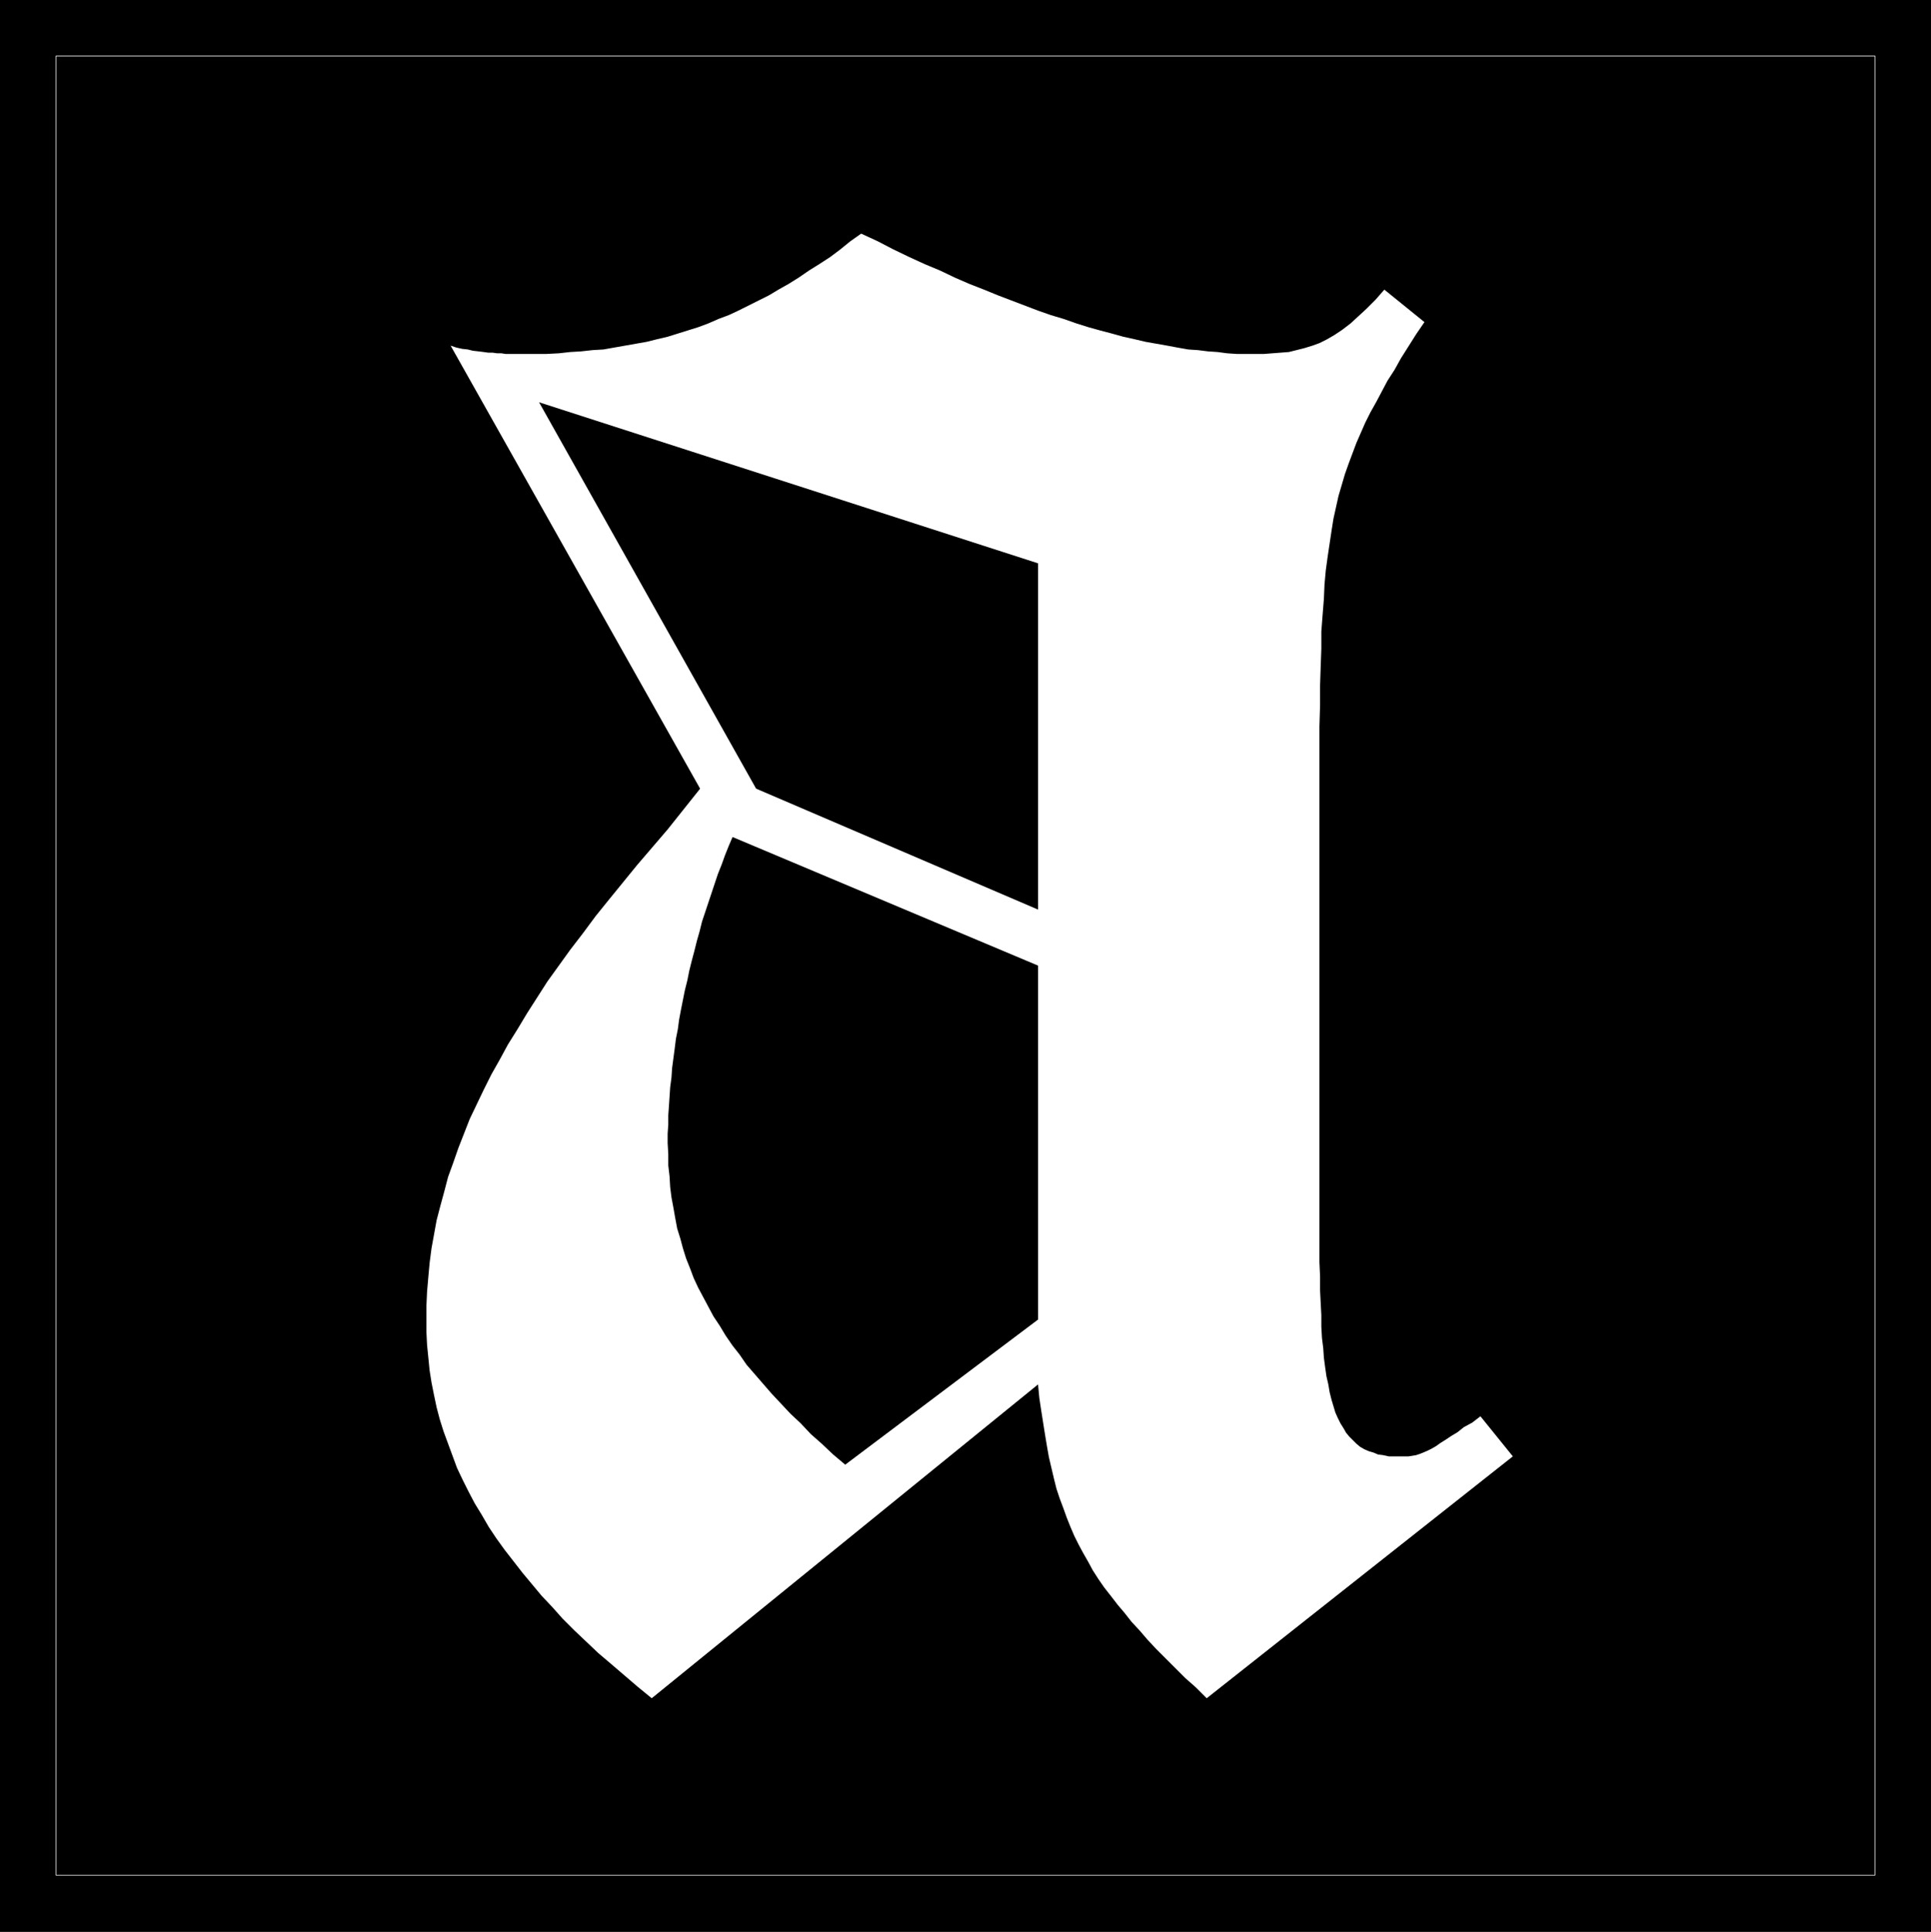 <?xml version="1.0" encoding="UTF-8" standalone="no"?>
<svg
   version="1.0"
   width="129.724mm"
   height="129.766mm"
   id="svg5"
   sodipodi:docname="Olde a (Lower).WMF"
   xmlns:inkscape="http://www.inkscape.org/namespaces/inkscape"
   xmlns:sodipodi="http://sodipodi.sourceforge.net/DTD/sodipodi-0.dtd"
   xmlns="http://www.w3.org/2000/svg"
   xmlns:svg="http://www.w3.org/2000/svg">
  <rect width="100%" height="100%" fill="#808080" stroke="none"/>
  <sodipodi:namedview
     id="namedview5"
     pagecolor="#ffffff"
     bordercolor="#000000"
     borderopacity="0.25"
     inkscape:showpageshadow="2"
     inkscape:pageopacity="0.0"
     inkscape:pagecheckerboard="0"
     inkscape:deskcolor="#d1d1d1"
     inkscape:document-units="mm" />
  <defs
     id="defs1">
    <pattern
       id="WMFhbasepattern"
       patternUnits="userSpaceOnUse"
       width="6"
       height="6"
       x="0"
       y="0" />
  </defs>
  <path
     style="fill:#000000;fill-opacity:1;fill-rule:evenodd;stroke:none"
     d="M 0,0 H 490.294 V 490.455 H 0 Z"
     id="path1" />
  <path
     style="fill:none;stroke:#ffffff;stroke-width:0.162px;stroke-linecap:round;stroke-linejoin:round;stroke-miterlimit:4;stroke-dasharray:none;stroke-opacity:1"
     d="M 14.221,14.221 H 476.073 V 476.073 H 14.221 V 14.221"
     id="path2" />
  <path
     style="fill:#ffffff;fill-opacity:1;fill-rule:evenodd;stroke:none"
     d="m 384.123,369.74 -77.73,61.408 -2.747,-2.747 -2.747,-2.424 -2.586,-2.586 -2.424,-2.424 -2.262,-2.262 -2.262,-2.424 -1.939,-2.262 -2.101,-2.262 -1.778,-2.262 -1.778,-2.101 -1.616,-2.101 -1.778,-2.262 -1.454,-2.101 -1.454,-2.262 -1.131,-2.101 -1.293,-2.262 -1.131,-2.101 -1.131,-2.262 -0.97,-2.262 -0.97,-2.424 -0.808,-2.262 -0.97,-2.586 -0.808,-2.424 -0.646,-2.586 -0.646,-2.747 -0.646,-2.747 -0.485,-2.747 -0.485,-2.909 -0.485,-3.07 -0.485,-3.07 -0.485,-3.232 -0.323,-3.394 -98.091,79.669 -3.555,-2.909 -3.394,-2.909 -3.394,-2.909 -3.232,-2.747 -3.07,-2.909 -3.07,-2.909 -2.909,-2.909 -2.586,-2.909 -2.747,-2.909 -2.424,-2.909 -2.424,-2.909 -2.262,-2.909 -2.262,-2.909 -2.101,-2.909 -1.939,-2.909 -1.778,-3.07 -1.778,-2.909 -1.616,-3.07 -1.454,-2.909 -1.454,-3.07 -1.131,-3.07 -1.131,-3.07 -1.131,-3.07 -0.97,-3.07 -0.808,-3.07 -0.646,-3.07 -0.646,-3.232 -0.485,-3.07 -0.323,-3.232 -0.323,-3.232 -0.162,-3.232 v -3.232 -3.555 l 0.162,-3.555 0.323,-3.717 0.323,-3.555 0.485,-3.717 0.646,-3.555 0.646,-3.555 0.97,-3.717 0.97,-3.555 0.97,-3.717 1.293,-3.555 1.293,-3.717 1.454,-3.717 1.454,-3.717 1.778,-3.717 1.778,-3.717 1.939,-3.878 2.101,-3.717 2.101,-3.878 2.424,-3.878 2.424,-4.04 2.586,-4.04 2.586,-4.04 2.909,-4.04 2.909,-4.04 3.232,-4.202 3.232,-4.363 3.394,-4.202 3.555,-4.363 3.555,-4.363 3.878,-4.525 3.878,-4.525 8.242,-10.342 -63.347,-112.473 1.454,0.485 1.454,0.323 1.454,0.162 1.293,0.323 1.454,0.162 1.293,0.162 1.131,0.162 h 1.131 l 1.131,0.162 h 1.131 l 0.97,0.162 h 0.97 0.97 0.97 0.808 0.808 3.07 2.909 l 3.07,-0.162 2.909,-0.323 2.747,-0.162 2.909,-0.323 2.747,-0.162 2.747,-0.485 2.747,-0.485 2.747,-0.485 2.747,-0.485 2.586,-0.646 2.747,-0.646 2.586,-0.808 2.586,-0.808 2.586,-0.808 2.586,-0.97 2.586,-1.131 2.586,-0.97 2.424,-1.131 2.586,-1.293 2.586,-1.293 2.586,-1.293 2.424,-1.454 2.586,-1.454 2.586,-1.616 2.586,-1.778 2.586,-1.616 2.747,-1.778 2.586,-1.939 2.586,-2.101 2.747,-1.939 4.202,1.939 4.04,2.101 4.04,1.939 3.878,1.778 3.878,1.616 3.717,1.778 3.717,1.616 3.717,1.454 3.555,1.454 3.394,1.293 3.394,1.293 3.394,1.293 3.232,1.131 3.232,0.97 3.232,1.131 3.07,0.97 2.909,0.808 3.07,0.808 2.909,0.808 2.909,0.646 2.747,0.646 2.747,0.485 2.747,0.485 2.586,0.485 2.747,0.485 2.424,0.162 2.586,0.323 2.424,0.162 2.424,0.323 2.424,0.162 h 2.424 2.262 2.262 l 2.101,-0.162 2.101,-0.162 2.101,-0.162 1.939,-0.485 1.939,-0.485 2.101,-0.646 1.778,-0.646 1.939,-0.97 1.939,-1.131 1.939,-1.293 2.101,-1.616 1.939,-1.778 2.101,-1.939 2.262,-2.262 2.262,-2.586 10.181,8.242 -2.101,3.07 -1.939,3.07 -1.939,3.07 -1.616,2.909 -1.778,2.747 -1.454,2.747 -1.454,2.747 -1.454,2.586 -1.293,2.586 -1.131,2.586 -1.131,2.586 -0.97,2.586 -0.97,2.586 -0.97,2.747 -0.808,2.747 -0.808,2.747 -0.646,2.909 -0.646,2.909 -0.485,3.07 -0.485,3.232 -0.485,3.232 -0.485,3.555 -0.323,3.555 -0.162,3.717 -0.323,4.04 -0.323,4.202 v 4.363 l -0.162,4.525 -0.162,4.848 v 5.01 l -0.162,5.333 v 5.656 126.694 3.717 l 0.162,3.555 v 3.555 l 0.162,3.232 0.162,3.07 v 2.909 l 0.162,2.909 0.323,2.586 0.162,2.424 0.323,2.424 0.323,2.262 0.485,2.101 0.323,1.939 0.485,1.939 0.485,1.616 0.485,1.616 0.646,1.454 0.646,1.293 0.808,1.293 0.646,1.131 0.808,0.97 0.97,0.97 0.808,0.808 0.97,0.808 1.131,0.646 1.131,0.485 1.131,0.323 1.131,0.485 1.293,0.162 1.454,0.323 h 1.293 1.616 1.131 0.97 l 0.97,-0.162 0.97,-0.162 0.97,-0.323 0.808,-0.323 1.131,-0.485 0.97,-0.485 1.131,-0.646 1.131,-0.808 1.293,-0.808 1.454,-0.97 1.616,-0.97 1.616,-1.293 2.101,-1.131 2.101,-1.616 z"
     id="path3" />
  <path
     style="fill:#000000;fill-opacity:1;fill-rule:evenodd;stroke:none"
     d="m 263.569,245.147 -77.568,-32.643 -0.97,2.262 -0.97,2.424 -0.808,2.262 -0.97,2.424 -0.808,2.424 -0.808,2.424 -0.808,2.424 -0.808,2.424 -0.808,2.424 -0.646,2.586 -0.646,2.262 -0.646,2.586 -0.646,2.424 -0.646,2.586 -0.485,2.424 -0.646,2.586 -0.485,2.424 -0.485,2.424 -0.485,2.586 -0.323,2.424 -0.485,2.424 -0.323,2.586 -0.323,2.424 -0.323,2.424 -0.162,2.424 -0.323,2.424 -0.162,2.424 -0.162,2.424 -0.162,2.262 v 2.424 l -0.162,2.262 v 2.424 l 0.162,2.747 v 2.909 l 0.323,2.747 0.162,2.747 0.323,2.586 0.485,2.586 0.485,2.747 0.485,2.586 0.808,2.586 0.646,2.424 0.808,2.586 0.97,2.424 0.97,2.586 1.131,2.424 1.293,2.424 1.293,2.424 1.293,2.424 1.616,2.424 1.454,2.424 1.778,2.586 1.778,2.262 1.778,2.586 2.101,2.424 2.101,2.424 2.101,2.424 2.424,2.586 2.424,2.586 2.586,2.424 2.586,2.747 2.747,2.424 2.909,2.747 3.07,2.586 48.965,-36.845 z"
     id="path4" />
  <path
     style="fill:#000000;fill-opacity:1;fill-rule:evenodd;stroke:none"
     d="m 263.569,143.016 -126.694,-40.885 55.106,98.091 71.589,30.704 z"
     id="path5" />
</svg>
